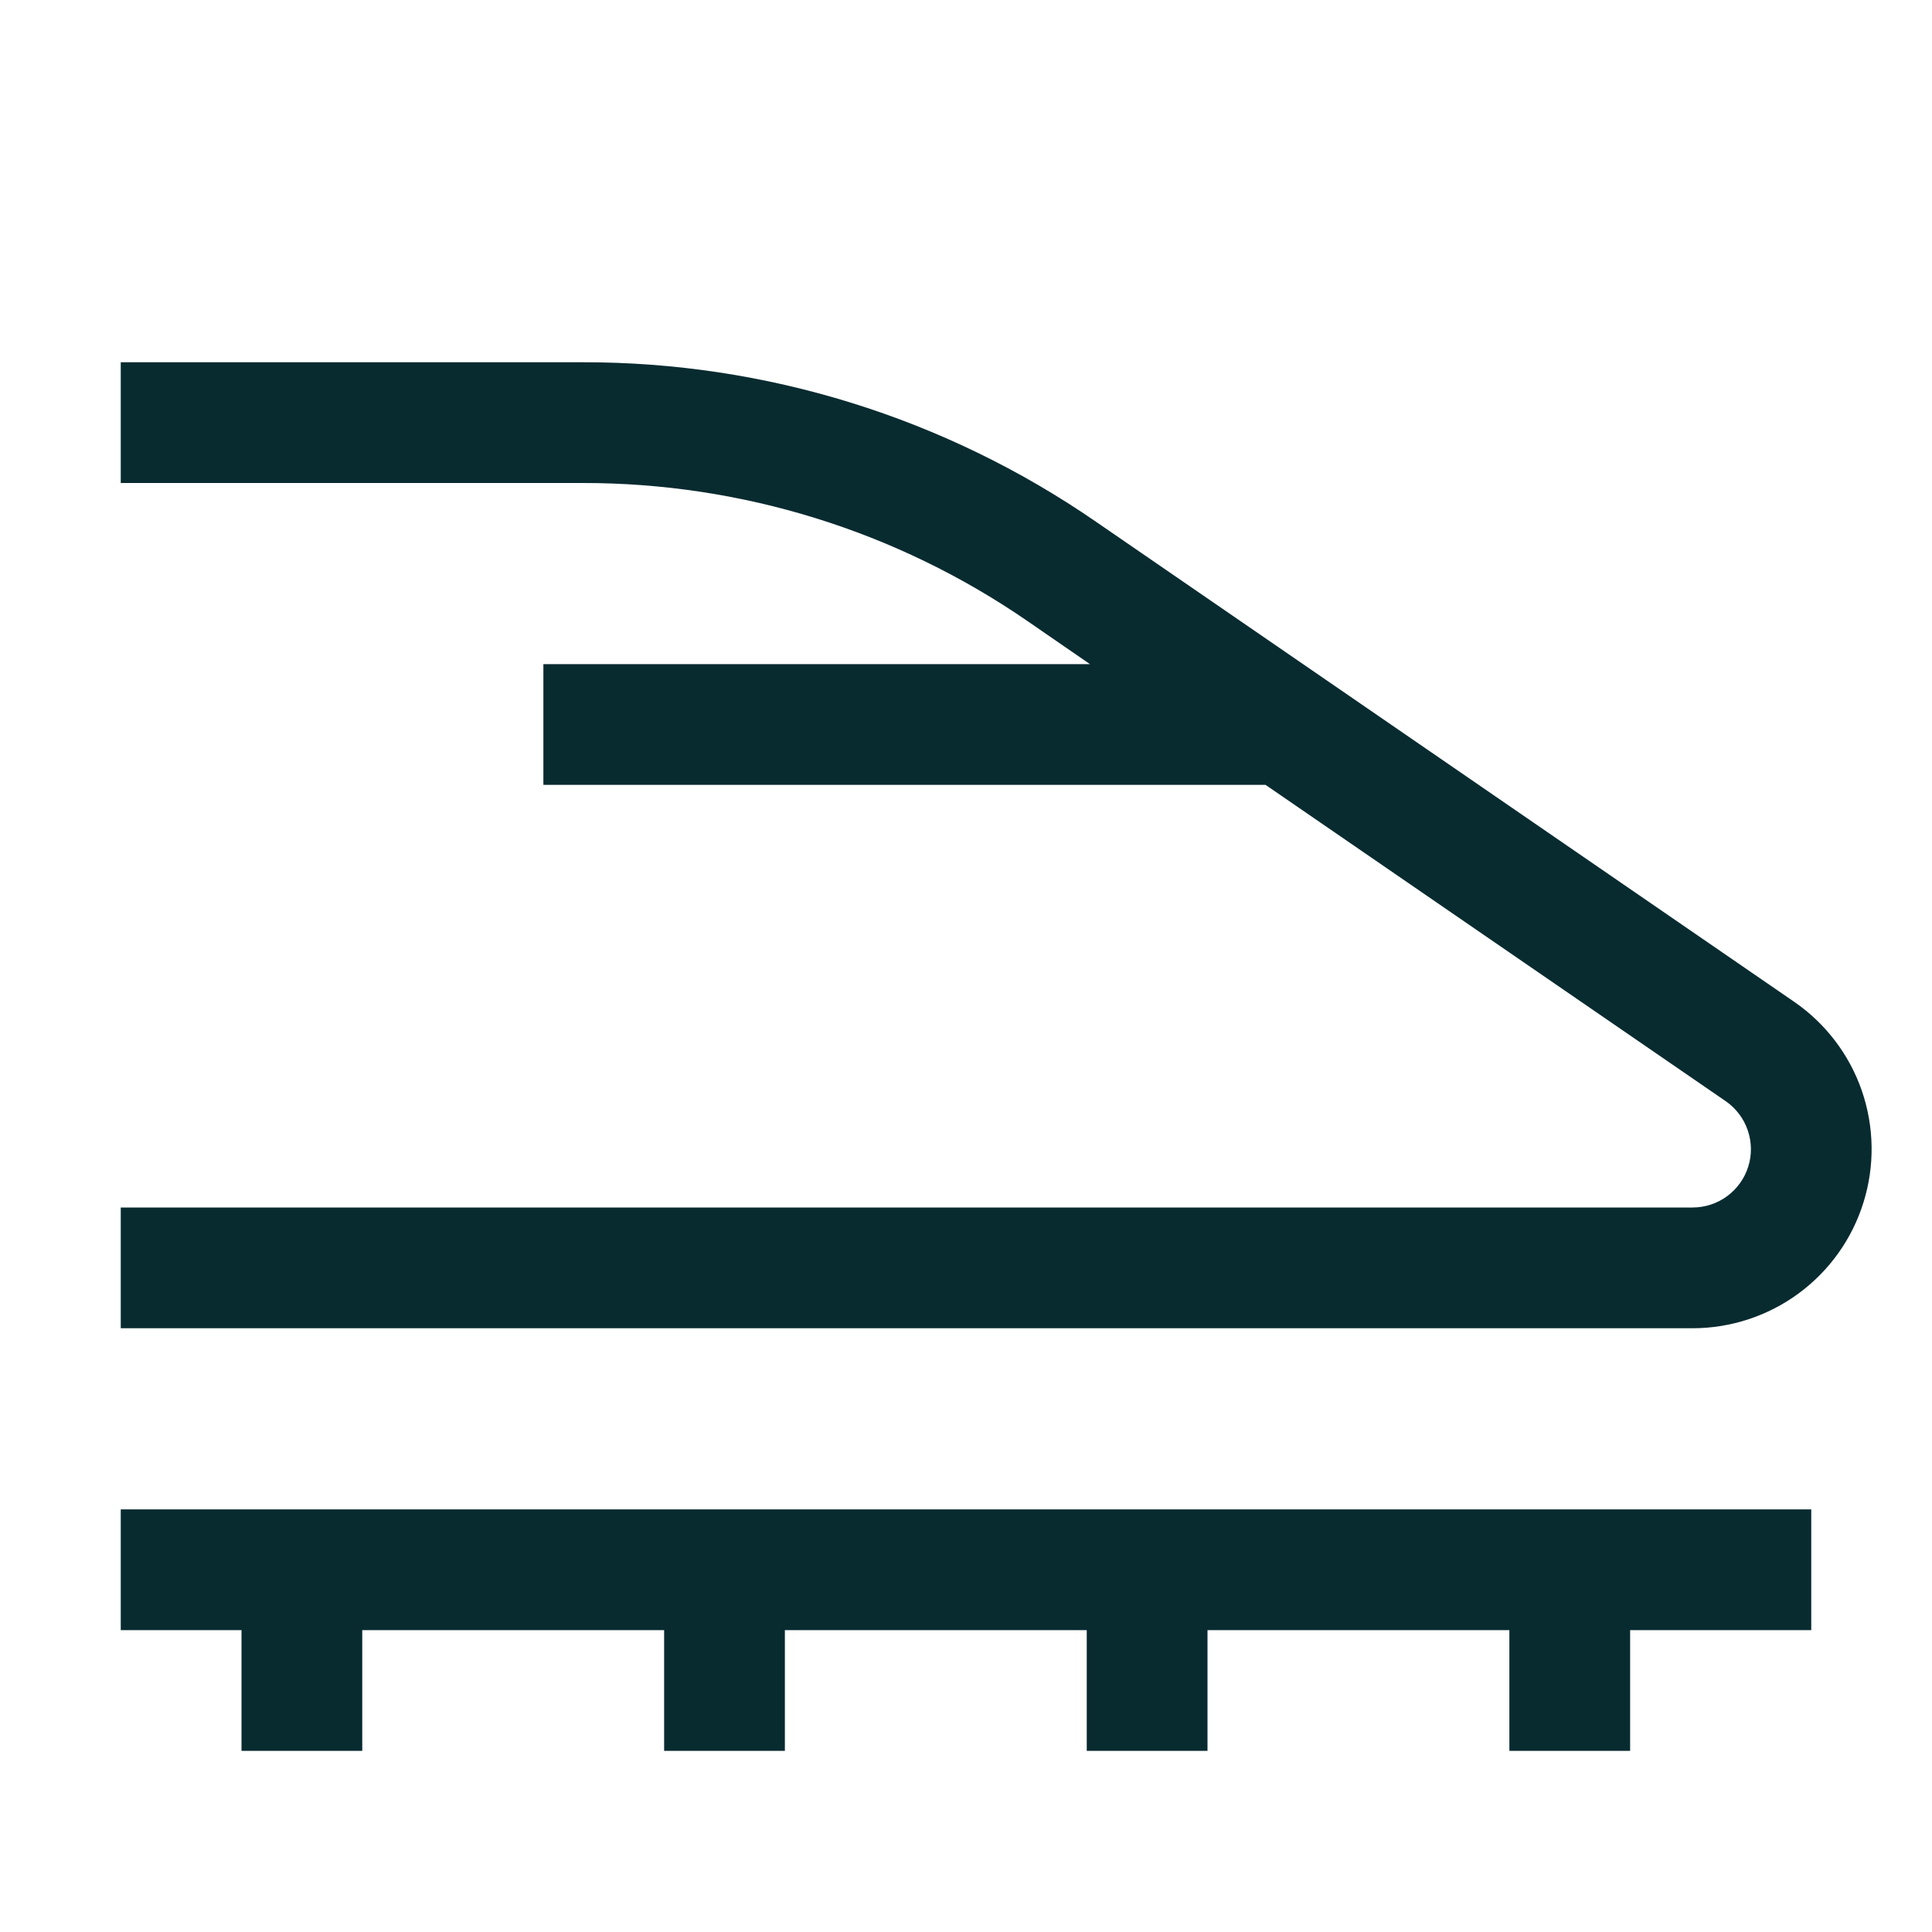 <svg width="20" height="20" viewBox="0 0 20 20" fill="none" xmlns="http://www.w3.org/2000/svg">
<path d="M18.75 15.625H1.25V16.875H2.5V18.125H3.75V16.875H6.875V18.125H8.125V16.875H11.25V18.125H12.5V16.875H15.625V18.125H16.875V16.875H18.75V15.625ZM18.571 10.369L11.344 5.4C9.782 4.323 7.929 3.747 6.032 3.75H1.25V5H6.032C7.676 4.998 9.282 5.496 10.636 6.429L11.283 6.875H5.625V8.125H13.101L17.864 11.399C17.97 11.472 18.05 11.577 18.092 11.699C18.134 11.821 18.137 11.953 18.098 12.076C18.06 12.199 17.983 12.306 17.879 12.383C17.775 12.459 17.65 12.5 17.521 12.5H1.25V13.75H17.521C17.917 13.75 18.302 13.623 18.62 13.389C18.939 13.154 19.174 12.824 19.291 12.446C19.409 12.068 19.402 11.663 19.273 11.289C19.143 10.915 18.897 10.593 18.571 10.369Z" fill="#082B30"/>
</svg>

